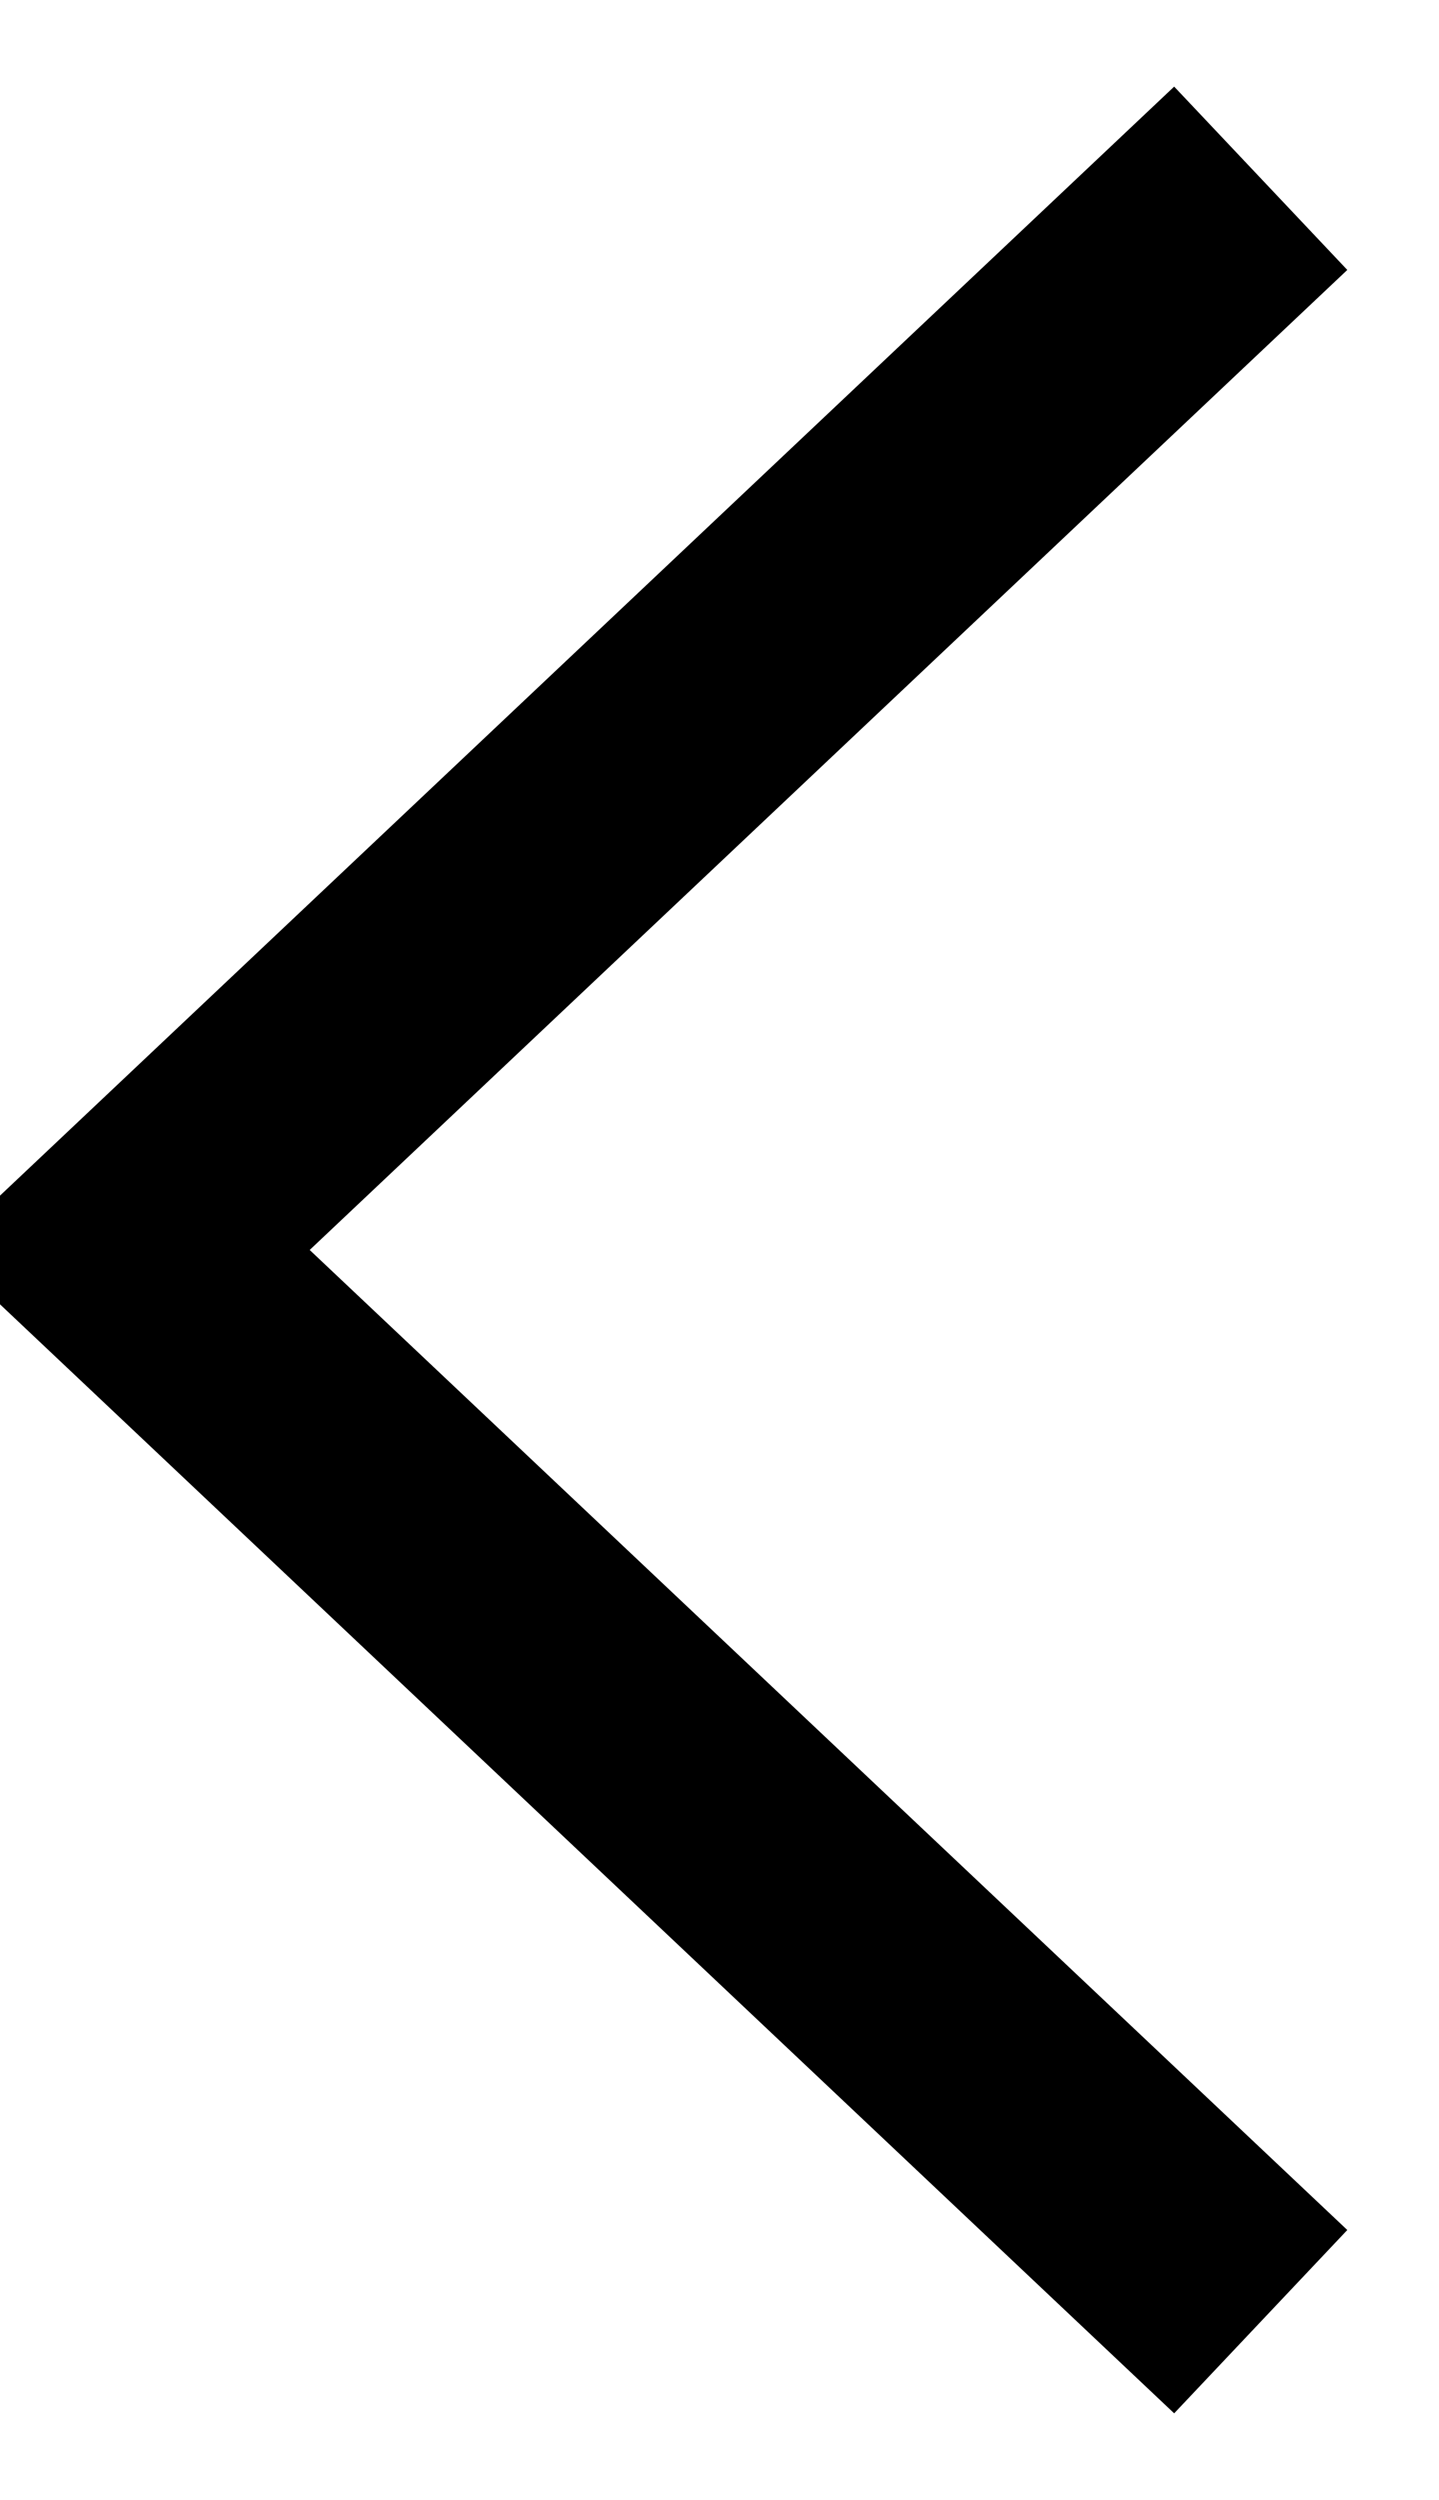 <svg xmlns="http://www.w3.org/2000/svg" width="11.414" height="19.827" viewBox="0 0 11.414 19.827">
  <path id="nav-left" d="M2293.292,2893.18l9,8.5-9,8.5" transform="translate(2303.292 2911.594) rotate(180)" fill="none" stroke="#000" stroke-width="2"/>
</svg>
